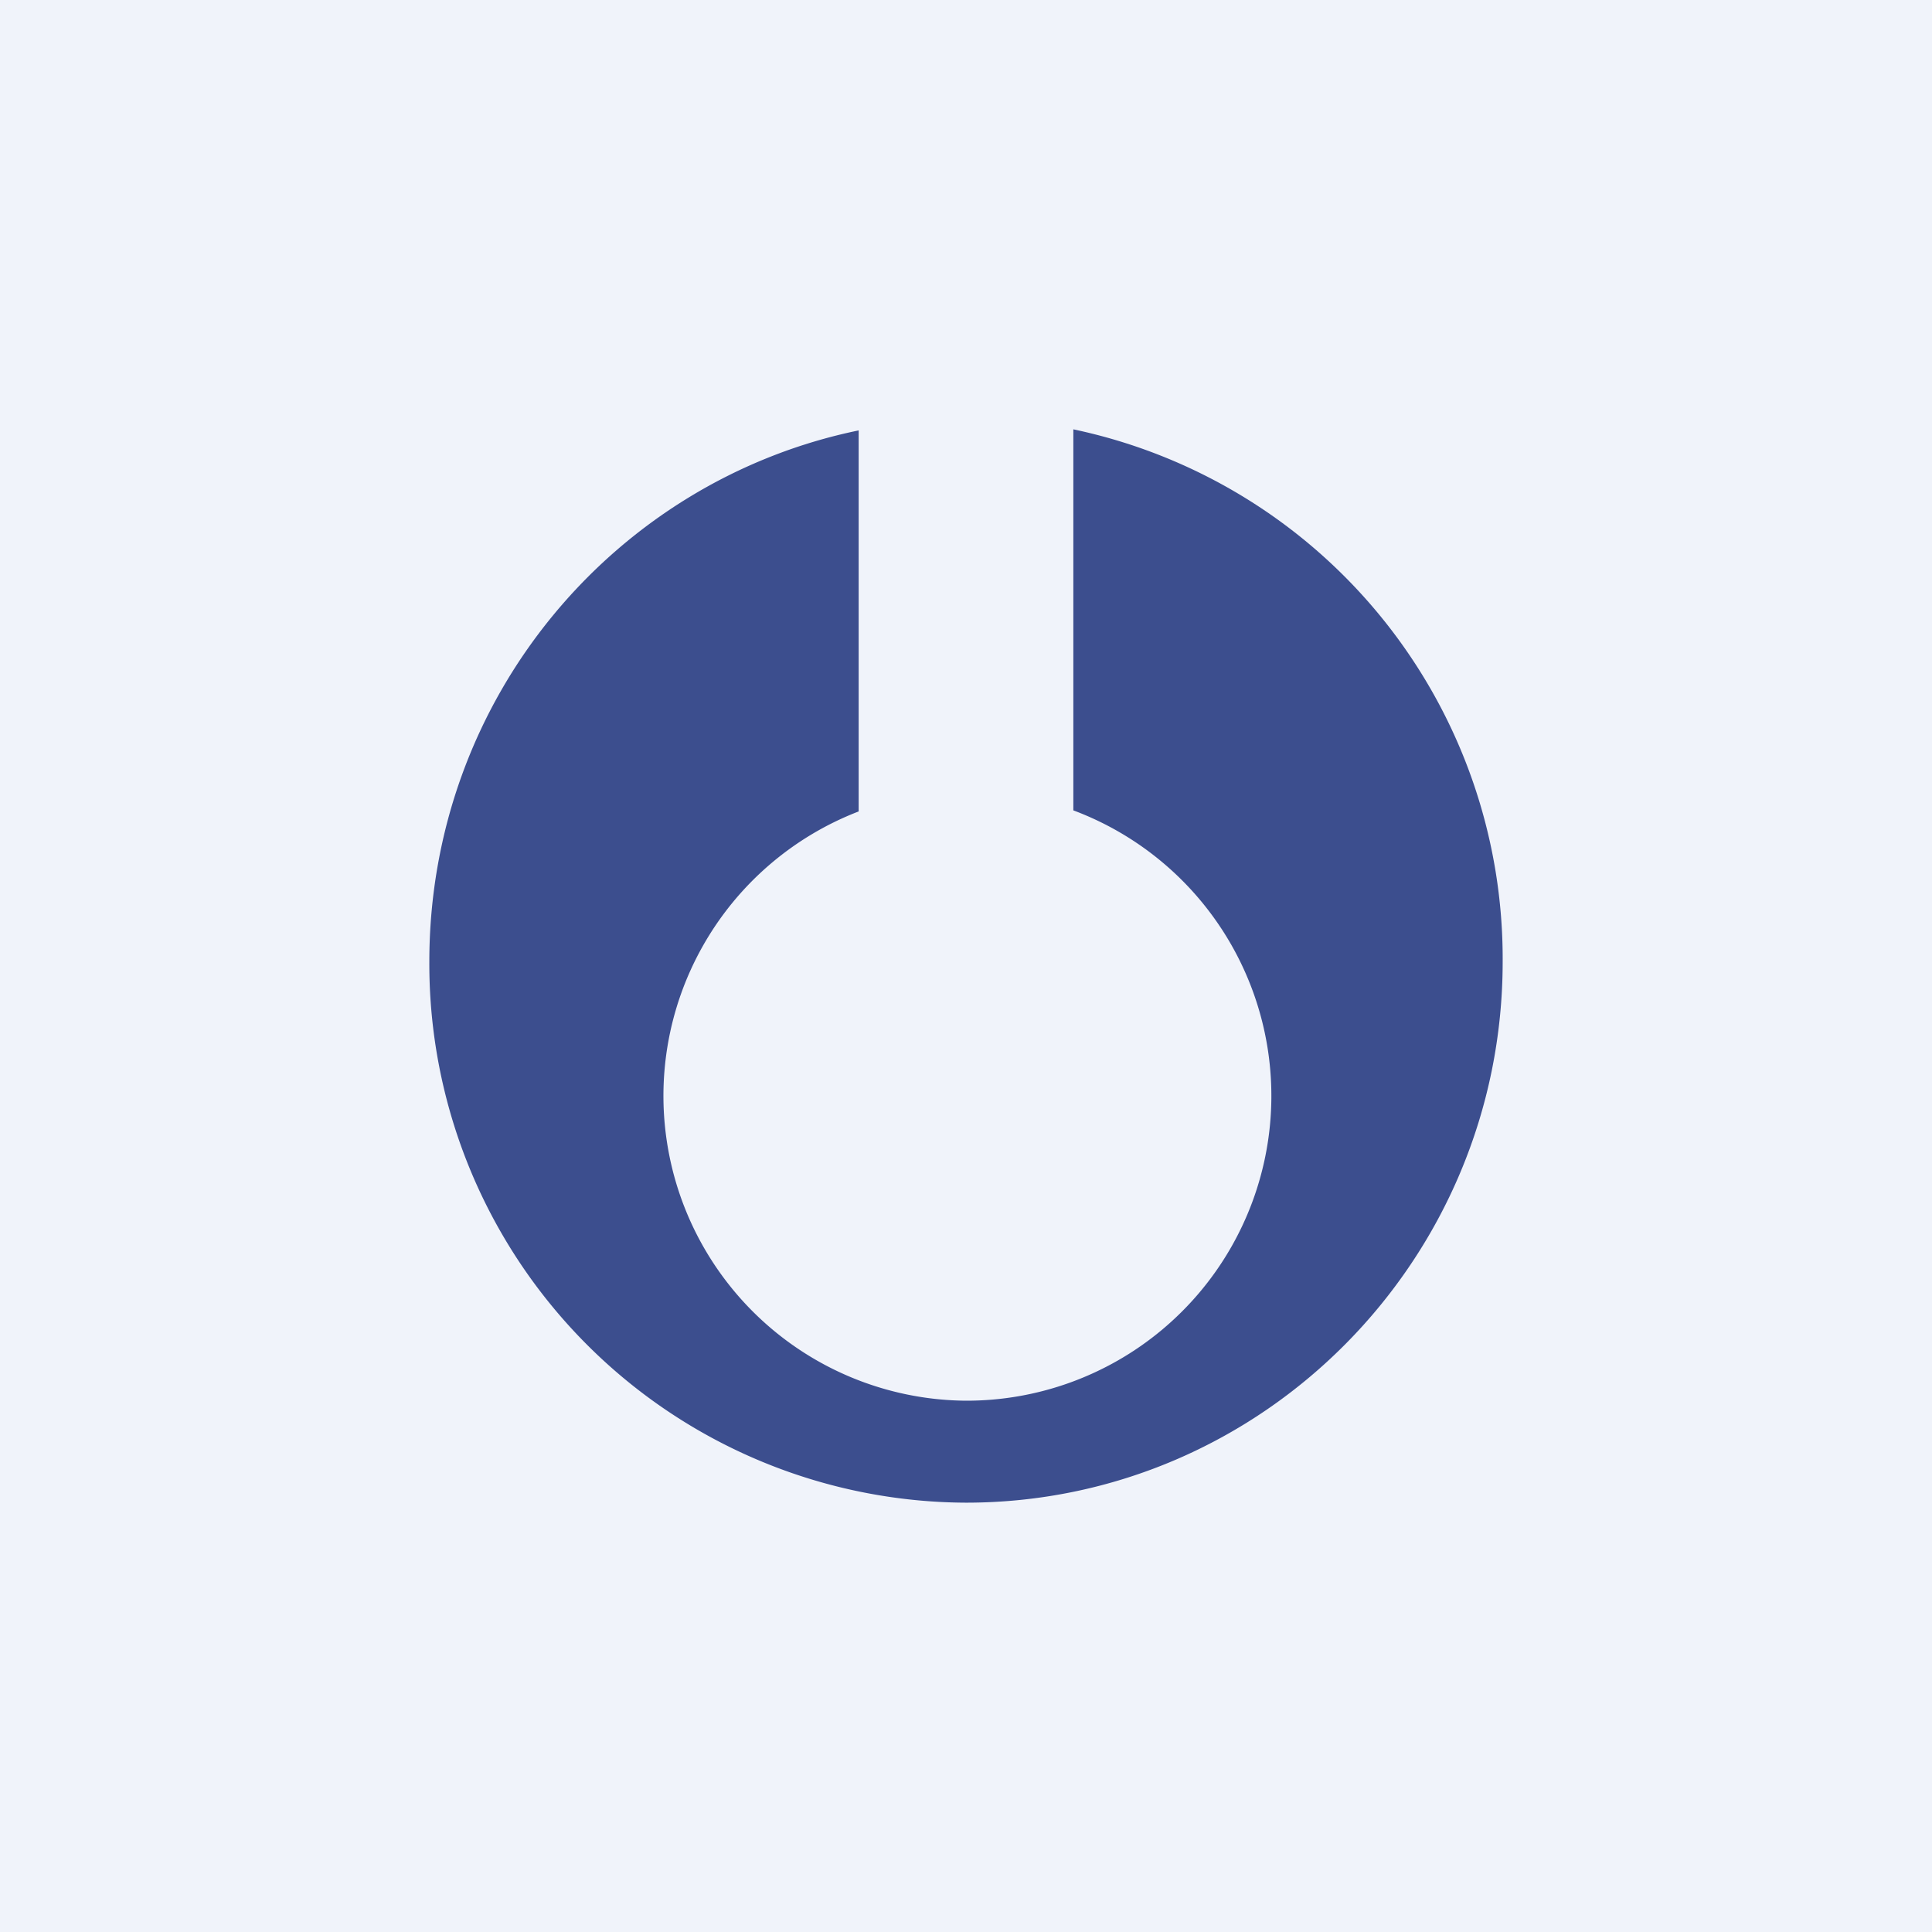 <!-- by TradingView --><svg width="18" height="18" viewBox="0 0 18 18" xmlns="http://www.w3.org/2000/svg"><path fill="#F0F3FA" d="M0 0h18v18H0z"/><path d="M8 4.01c-2.28.47-4 2.5-4 4.95A5.02 5.02 0 0 0 9 14c2.76 0 5-2.26 5-5.04A5.04 5.04 0 0 0 10 4v3.55a2.84 2.84 0 0 1-1 5.5 2.84 2.84 0 0 1-1-5.49V4Z" fill="#3C4E8E"/></svg>